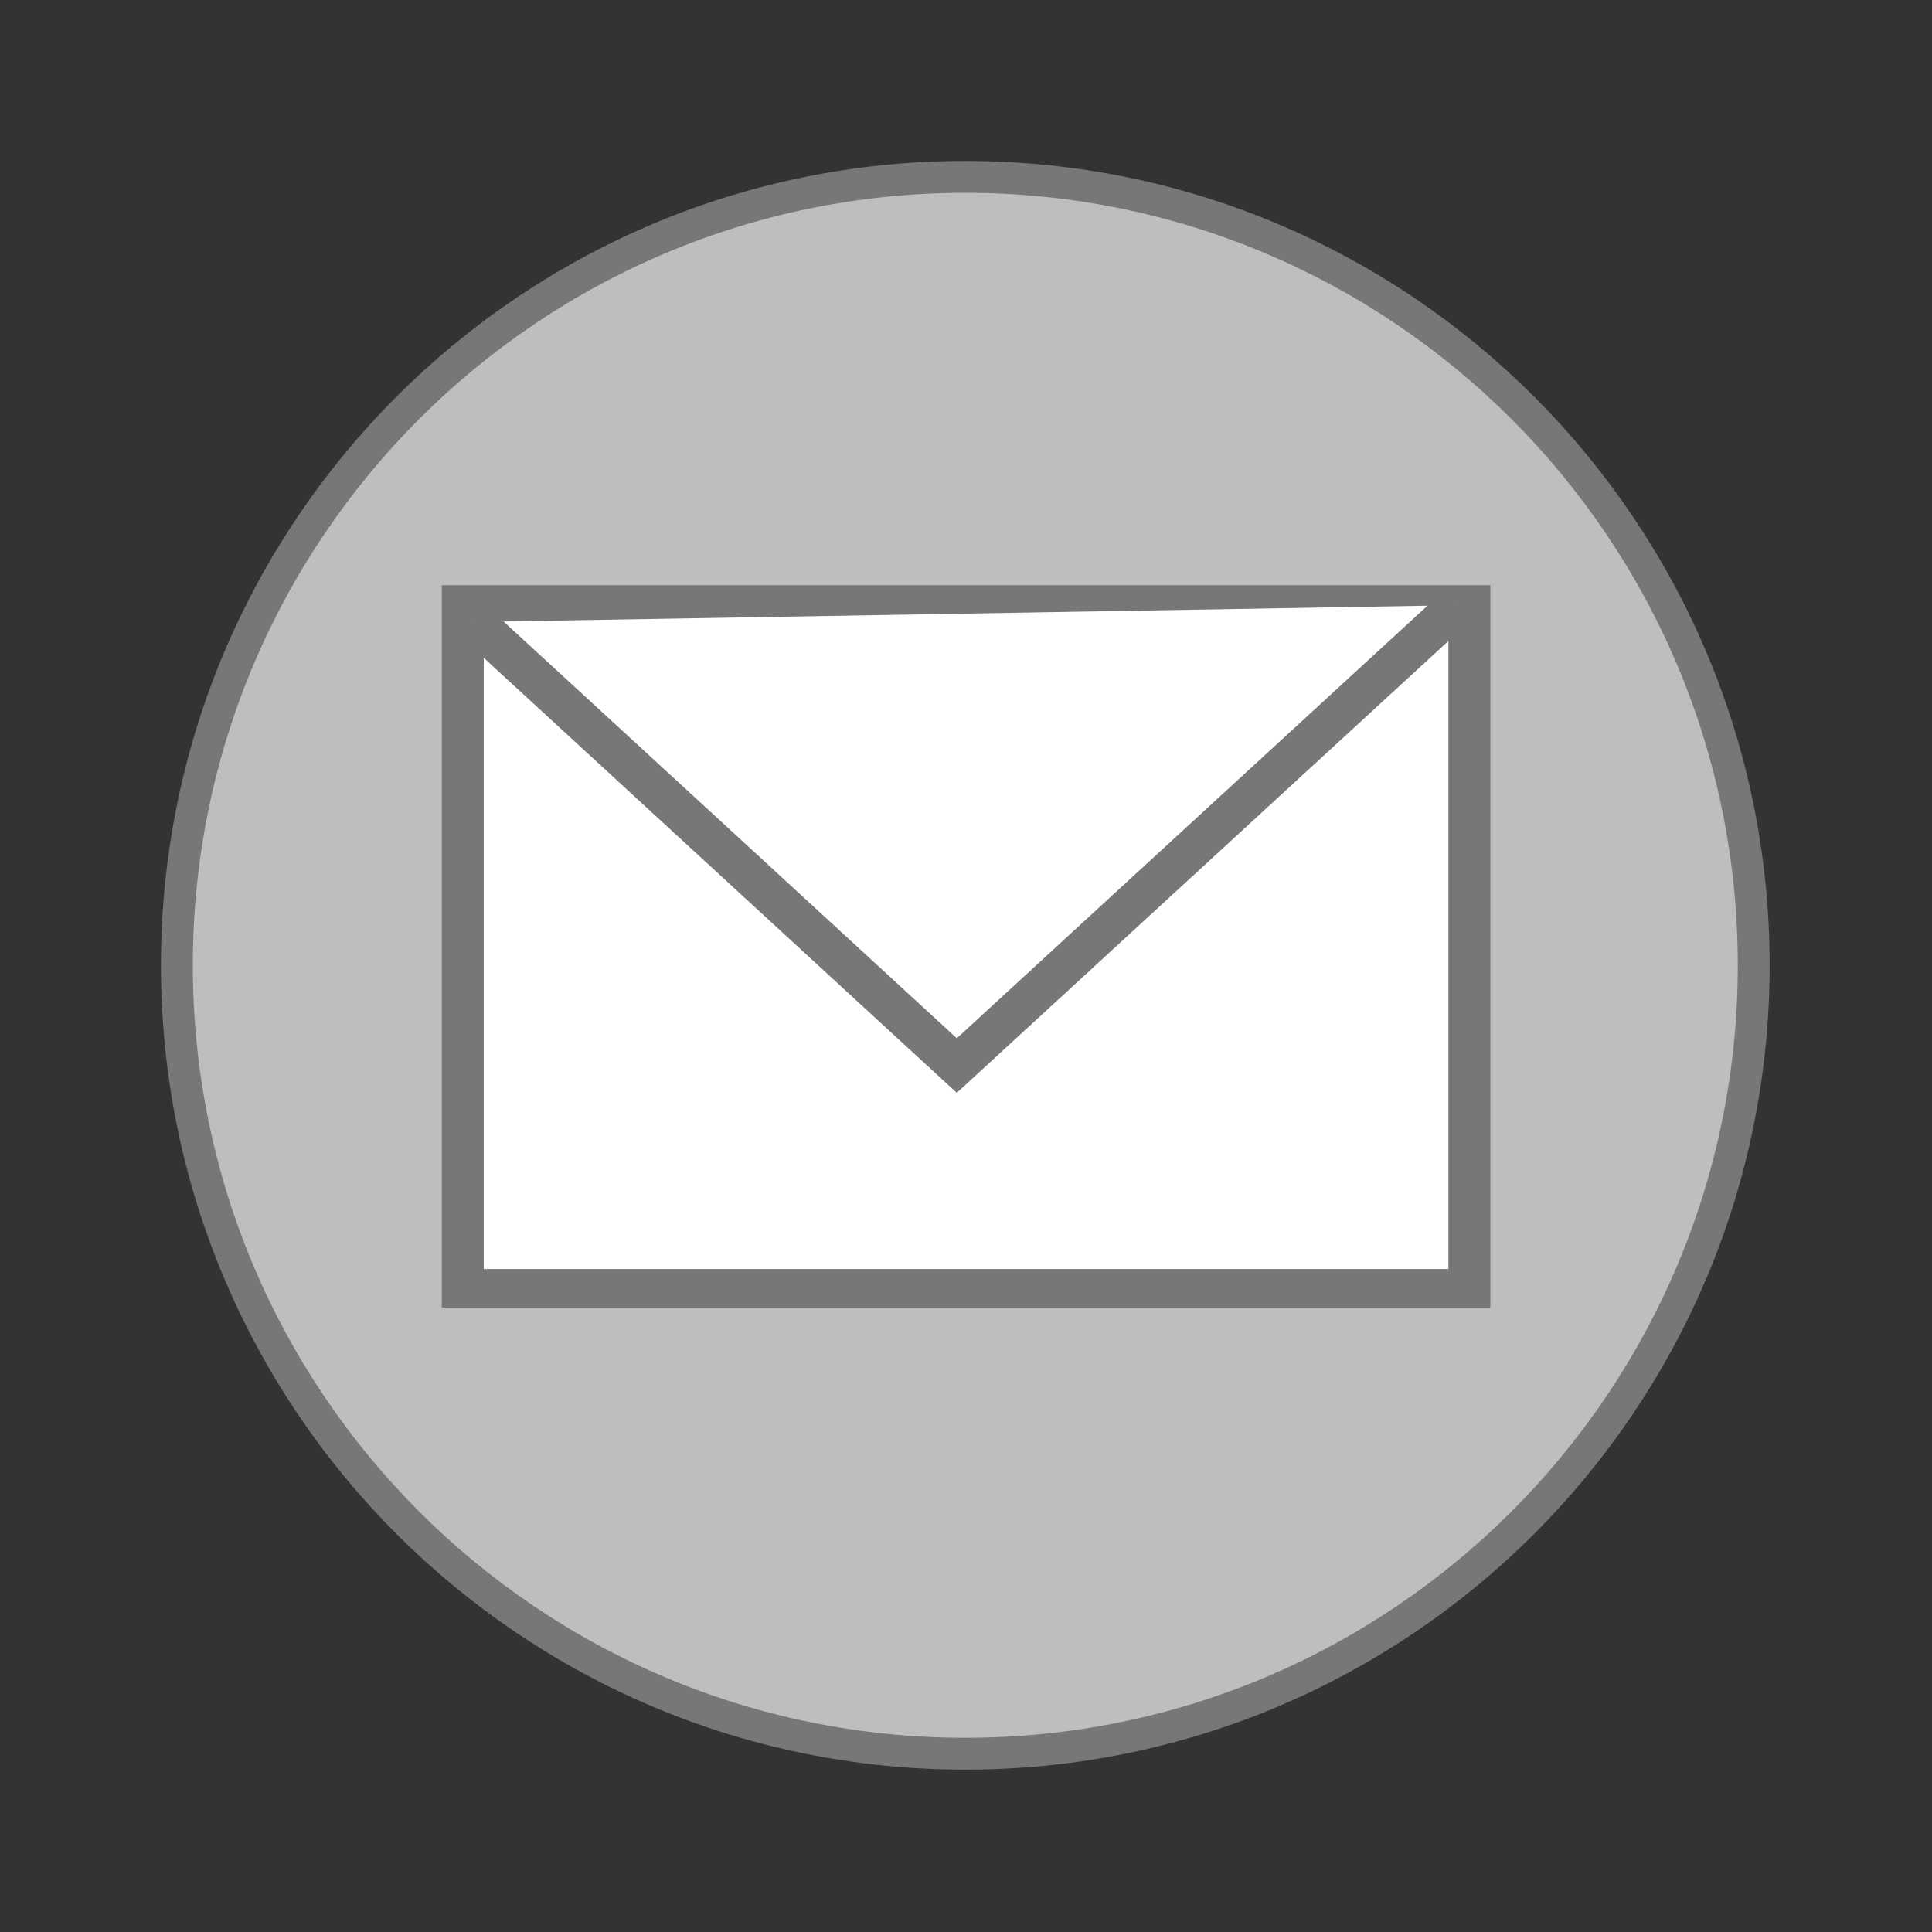 <svg width="22" xmlns="http://www.w3.org/2000/svg" height="22" viewBox="0 0 22 22" xmlns:xlink="http://www.w3.org/1999/xlink">
<rect x="0" y="0" width="22" height="22" fill="#333333" stroke="none"/>
<g style="stroke:#777">
<path style="fill:#bebebe;stroke-width:.792" d="M 43.602 24 C 43.602 34.824 34.824 43.602 24 43.602 C 13.176 43.602 4.398 34.824 4.398 24 C 4.398 13.176 13.176 4.398 24 4.398 C 34.824 4.398 43.602 13.176 43.602 24 Z " transform="scale(.458)"/>
<g style="fill:#fff;stroke-width:1.422">
<path d="M 6.942 1015.305 L 41.057 1015.305 L 41.057 1040.507 L 6.942 1040.507 Z " transform="matrix(.336 0 0 .309 2.937 -306.846)"/>
<path d="M 7.337 1015.95 L 23.685 1032.296 L 40.661 1015.331 " transform="matrix(.336 0 0 .309 2.937 -306.846)"/>
</g>
</g>
</svg>
